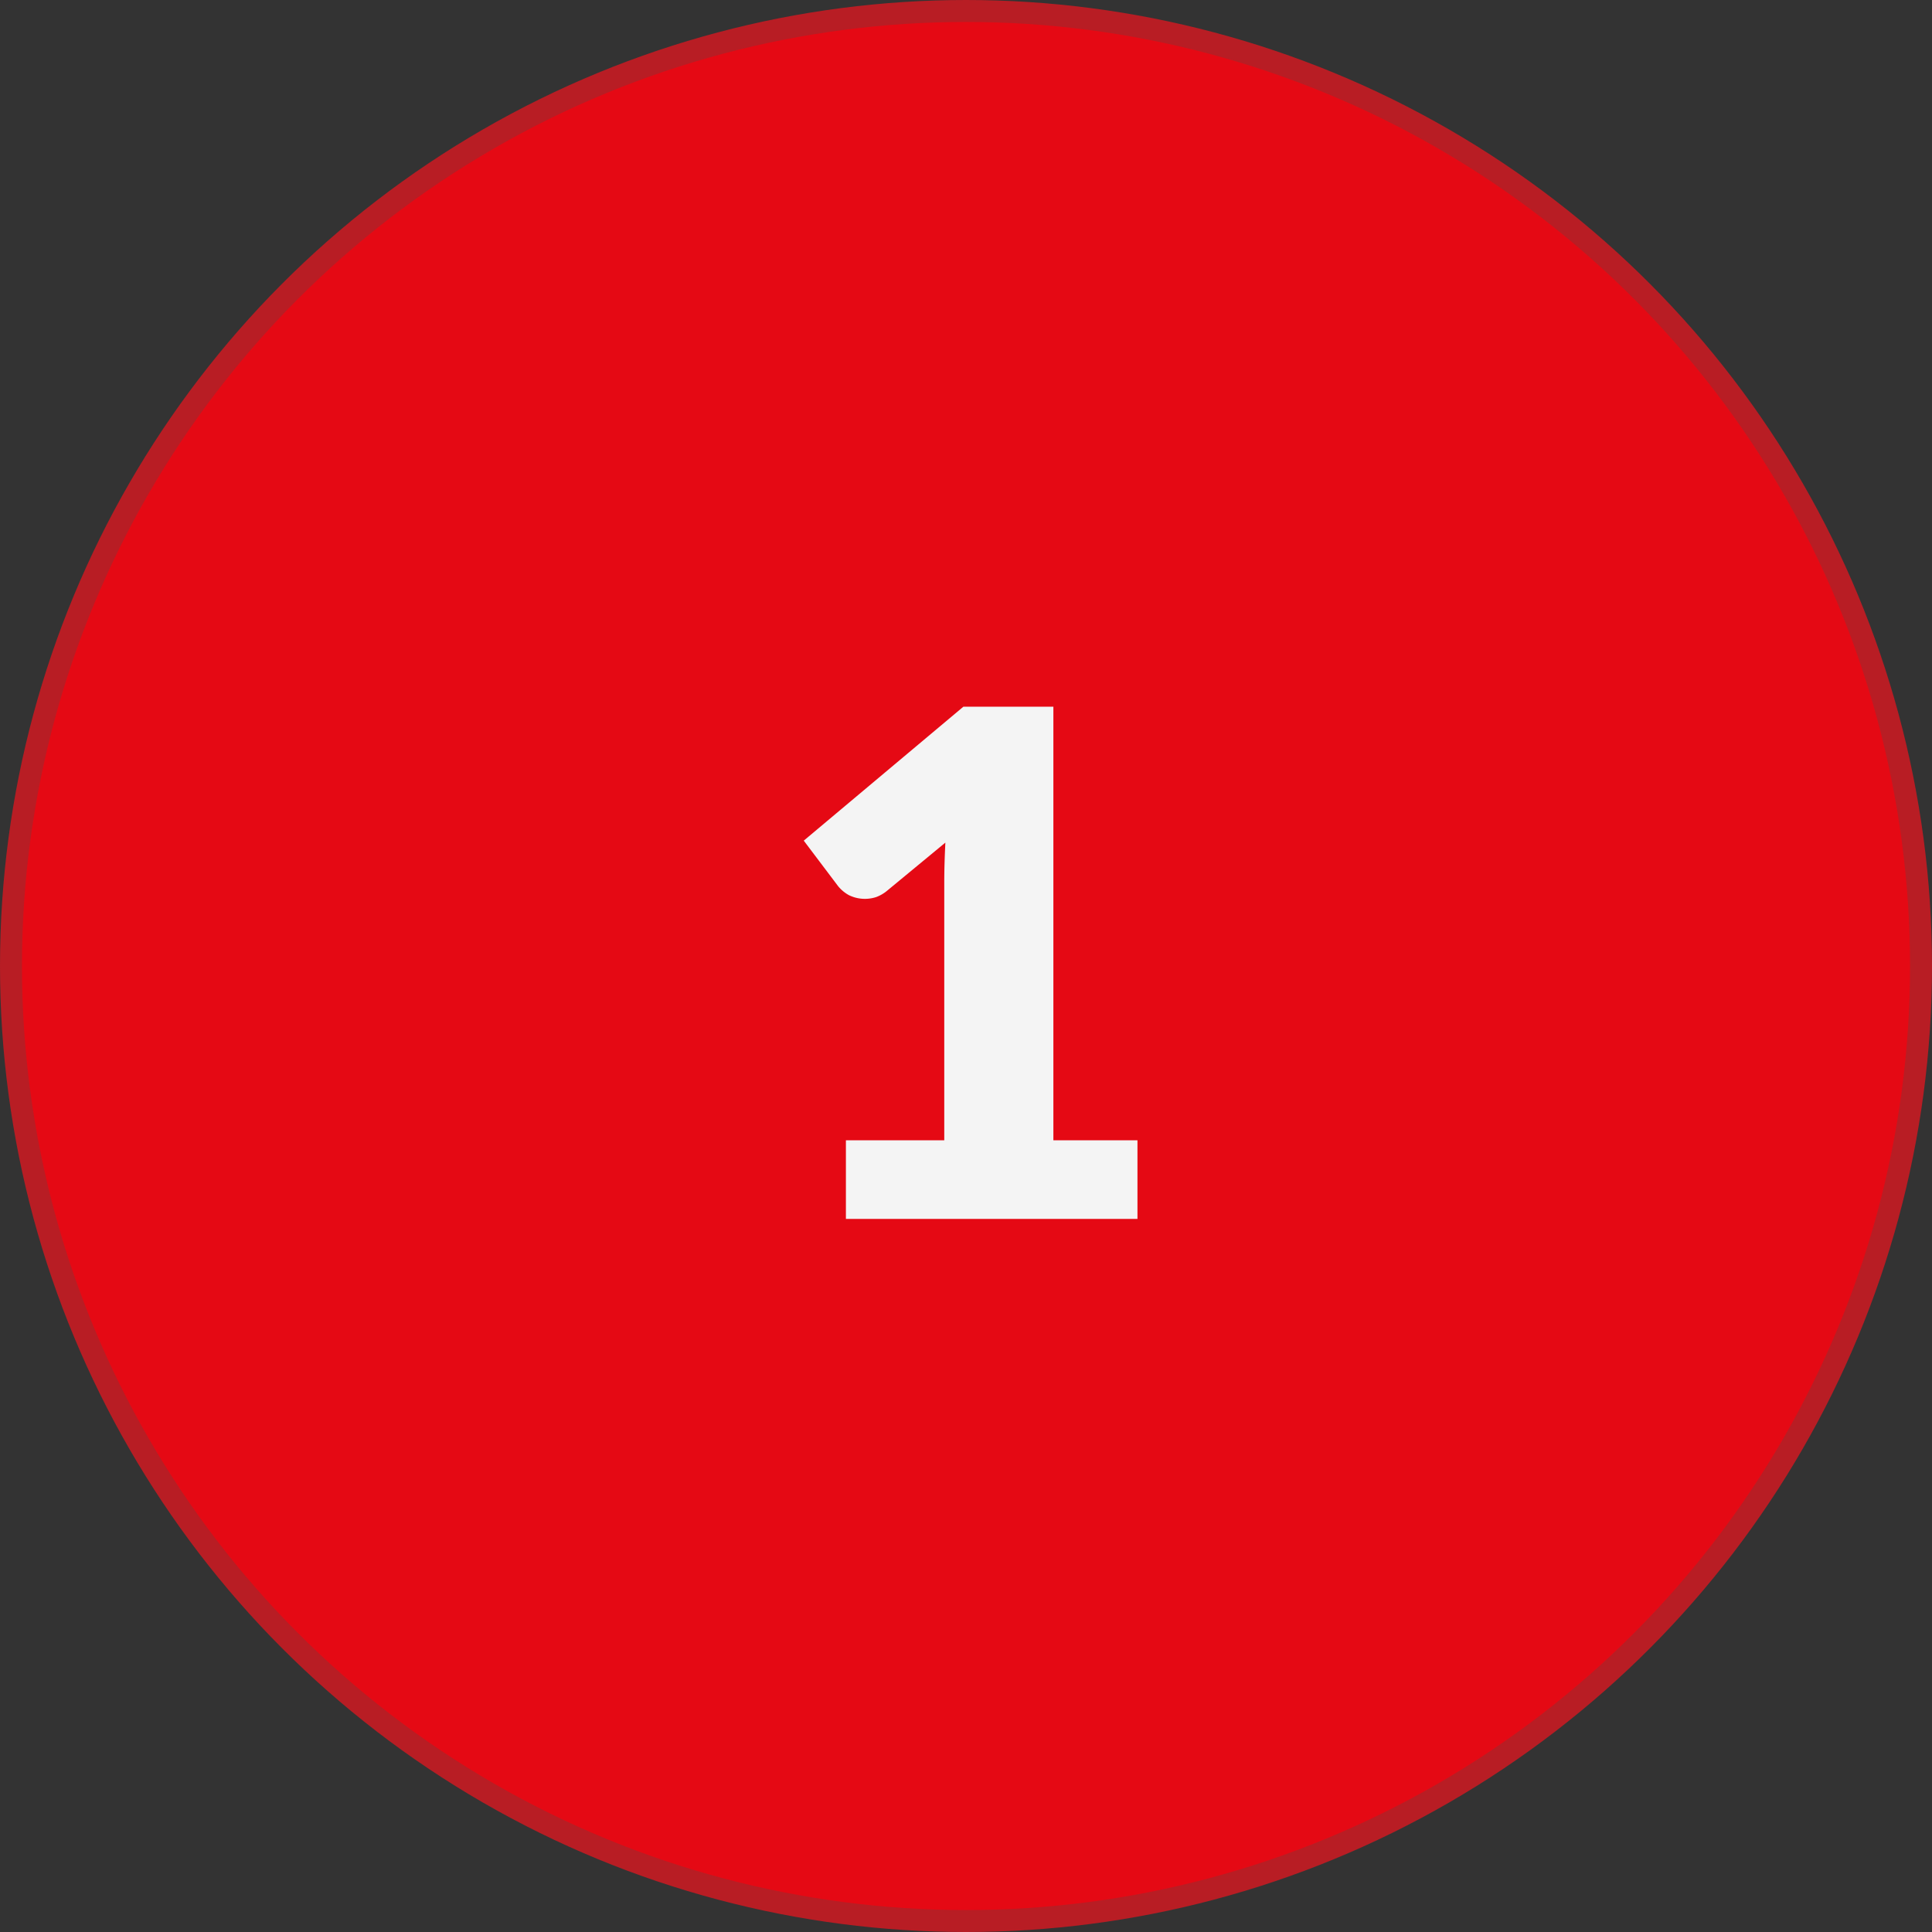 <svg xmlns="http://www.w3.org/2000/svg" fill="none" viewBox="0 0 88 88"><rect x="0" y="0" width="88" height="88" fill="#333333" stroke="none"/><circle cx="44" cy="44" r="43.5" fill="#E50914" stroke="#B81D24"></circle><path d="M38.53 51.94h4.48V40.18c0-.58.02-1.18.05-1.8l-2.64 2.18a1.7 1.7 0 0 1-.51.3 1.66 1.66 0 0 1-1.25-.09 1.7 1.7 0 0 1-.48-.4l-1.57-2.08 7.27-6.1h4.1v19.75h3.83v3.58H38.53v-3.58Z" fill="#F4F4F4"></path></svg>